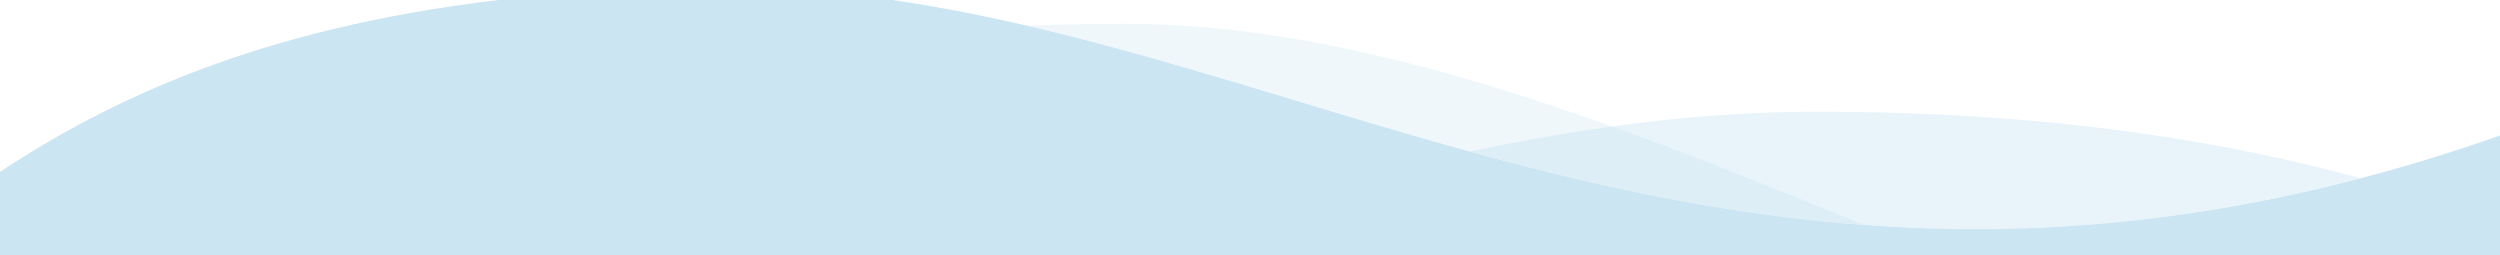 <svg width="1578" height="161" viewBox="0 0 1578 161" fill="none" xmlns="http://www.w3.org/2000/svg">
<g clip-path="url(#clip0_18_1087)">
<g opacity="0.2" filter="url(#filter0_d_18_1087)">
<path d="M-0 1185.68L0 252.232C101.499 196.624 297.911 23.001 709.5 23C1084.77 22.999 1492.5 404.5 1861 252.232L1861 1122C1331.01 1304.07 1072.6 1036.79 632.038 1036.79C305.252 1036.79 133.098 1120.76 2.863 1184.28L-0 1185.68Z" fill="#B1D9ED"/>
</g>
<g opacity="0.3" filter="url(#filter1_d_18_1087)">
<path d="M1879 1208V322.655C1761.52 244.68 1581.81 78.502 1147.45 78.5C713.097 78.498 355.578 411.95 -275 176.769V1020.81C338.433 1276.12 637.529 999.228 1147.45 999.228C1525.69 999.228 1724.95 1116.97 1875.69 1206.04L1879 1208Z" fill="#B1D9ED"/>
</g>
<g filter="url(#filter2_d_18_1087)">
<path d="M-118 1179.5V201.861C-25.5 143.943 82.904 0.083 458 0.081C800 0.08 1081.5 268.186 1578 93.5L1578 1092.5C1095 1282.13 858.88 1066.81 458 1044.5C188.5 1029.5 1 1113.17 -118 1179.5Z" fill="white"/>
<path d="M-118 1179.5V201.861C-25.5 143.943 82.904 0.083 458 0.081C800 0.08 1081.5 268.186 1578 93.5L1578 1092.5C1095 1282.13 858.88 1066.81 458 1044.5C188.5 1029.5 1 1113.17 -118 1179.5Z" fill="#CCE5F2"/>
</g>
</g>
<defs>
<filter id="filter0_d_18_1087" x="-10" y="5" width="1881" height="1182.68" filterUnits="userSpaceOnUse" color-interpolation-filters="sRGB">
<feFlood flood-opacity="0" result="BackgroundImageFix"/>
<feColorMatrix in="SourceAlpha" type="matrix" values="0 0 0 0 0 0 0 0 0 0 0 0 0 0 0 0 0 0 127 0" result="hardAlpha"/>
<feOffset dy="-8"/>
<feGaussianBlur stdDeviation="5"/>
<feComposite in2="hardAlpha" operator="out"/>
<feColorMatrix type="matrix" values="0 0 0 0 0.459 0 0 0 0 0.904 0 0 0 0 0.882 0 0 0 0.01 0"/>
<feBlend mode="normal" in2="BackgroundImageFix" result="effect1_dropShadow_18_1087"/>
<feBlend mode="normal" in="SourceGraphic" in2="effect1_dropShadow_18_1087" result="shape"/>
</filter>
<filter id="filter1_d_18_1087" x="-285" y="60.5" width="2174" height="1149.5" filterUnits="userSpaceOnUse" color-interpolation-filters="sRGB">
<feFlood flood-opacity="0" result="BackgroundImageFix"/>
<feColorMatrix in="SourceAlpha" type="matrix" values="0 0 0 0 0 0 0 0 0 0 0 0 0 0 0 0 0 0 127 0" result="hardAlpha"/>
<feOffset dy="-8"/>
<feGaussianBlur stdDeviation="5"/>
<feComposite in2="hardAlpha" operator="out"/>
<feColorMatrix type="matrix" values="0 0 0 0 0.459 0 0 0 0 0.904 0 0 0 0 0.882 0 0 0 0.01 0"/>
<feBlend mode="normal" in2="BackgroundImageFix" result="effect1_dropShadow_18_1087"/>
<feBlend mode="normal" in="SourceGraphic" in2="effect1_dropShadow_18_1087" result="shape"/>
</filter>
<filter id="filter2_d_18_1087" x="-128" y="-17.919" width="1716" height="1199.42" filterUnits="userSpaceOnUse" color-interpolation-filters="sRGB">
<feFlood flood-opacity="0" result="BackgroundImageFix"/>
<feColorMatrix in="SourceAlpha" type="matrix" values="0 0 0 0 0 0 0 0 0 0 0 0 0 0 0 0 0 0 127 0" result="hardAlpha"/>
<feOffset dy="-8"/>
<feGaussianBlur stdDeviation="5"/>
<feComposite in2="hardAlpha" operator="out"/>
<feColorMatrix type="matrix" values="0 0 0 0 0.459 0 0 0 0 0.904 0 0 0 0 0.882 0 0 0 0.01 0"/>
<feBlend mode="normal" in2="BackgroundImageFix" result="effect1_dropShadow_18_1087"/>
<feBlend mode="normal" in="SourceGraphic" in2="effect1_dropShadow_18_1087" result="shape"/>
</filter>
<clipPath id="clip0_18_1087">
<rect width="1578" height="161" fill="white"/>
</clipPath>
</defs>
</svg>
